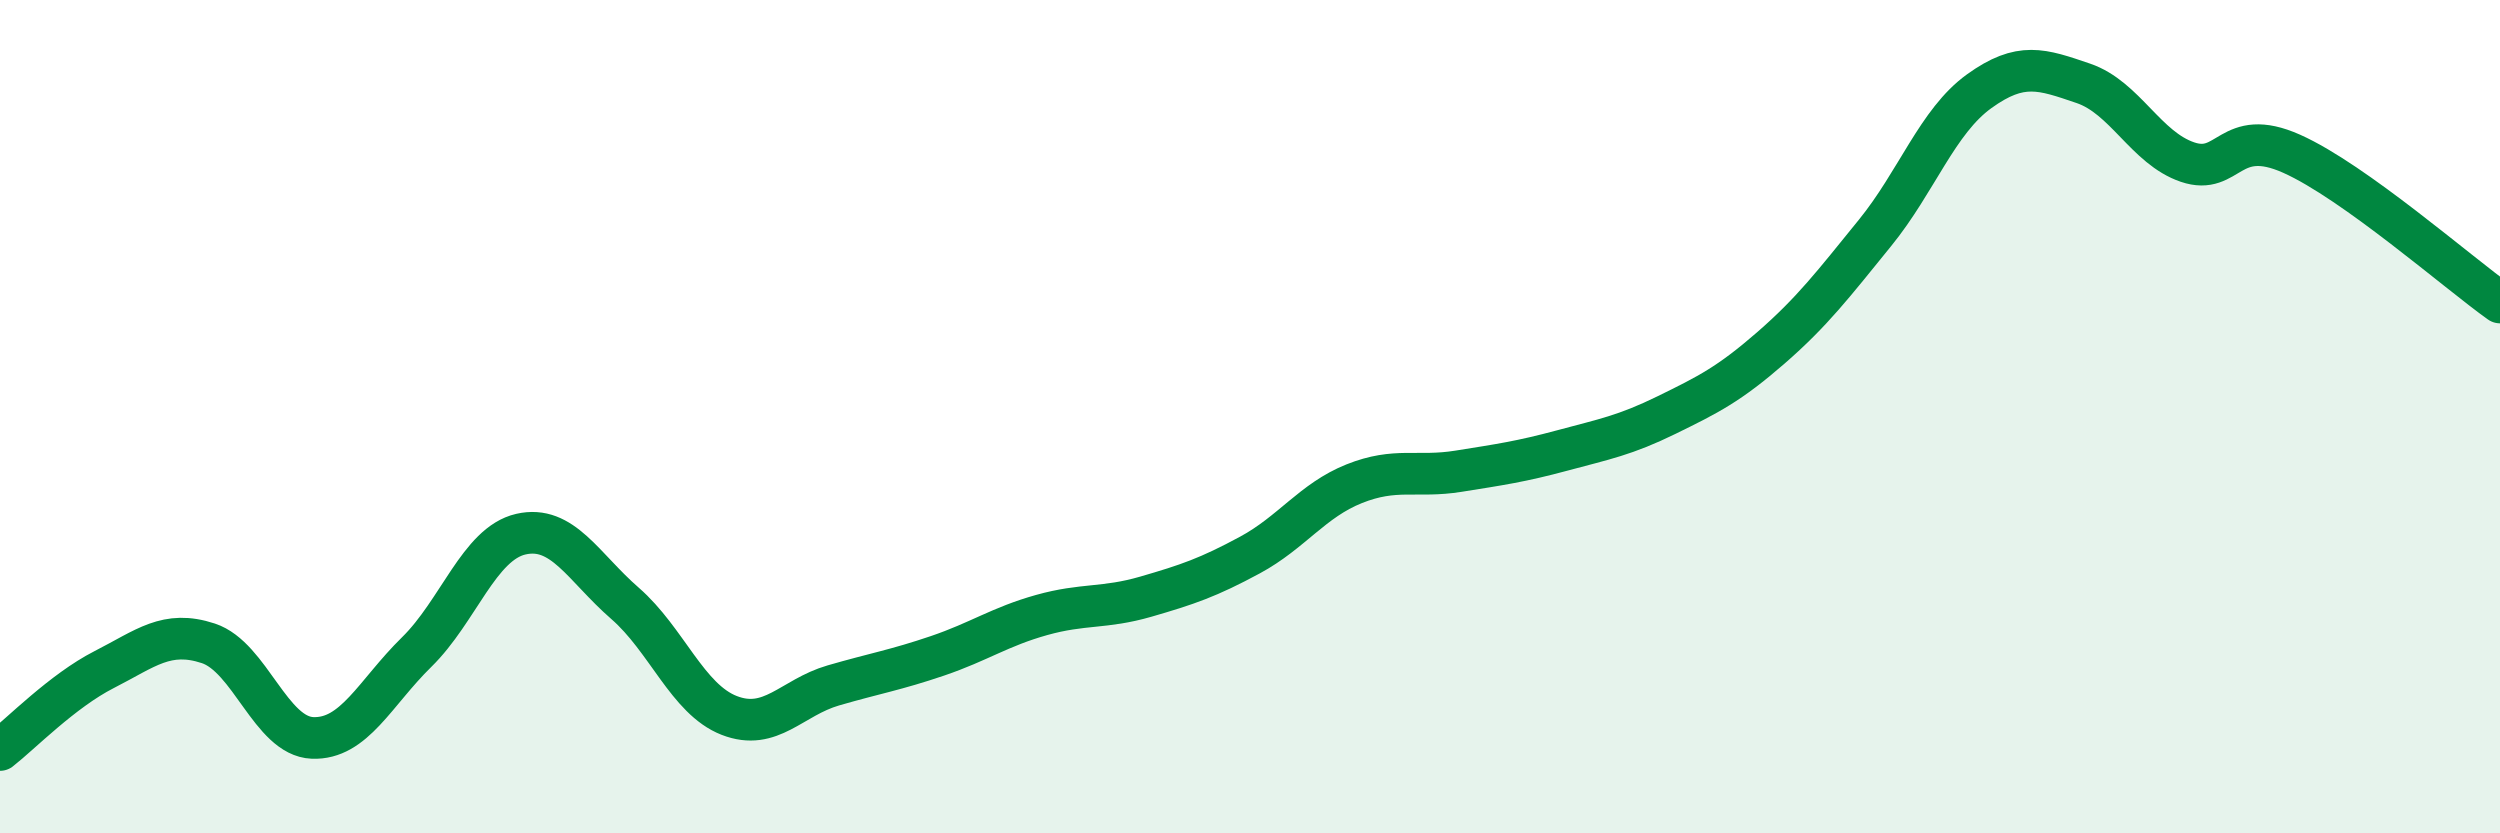 
    <svg width="60" height="20" viewBox="0 0 60 20" xmlns="http://www.w3.org/2000/svg">
      <path
        d="M 0,18 C 0.5,17.61 1.5,16.58 2.5,16.07 C 3.5,15.56 4,15.11 5,15.44 C 6,15.77 6.5,17.67 7.5,17.71 C 8.5,17.75 9,16.63 10,15.65 C 11,14.67 11.5,13.05 12.5,12.82 C 13.5,12.59 14,13.61 15,14.48 C 16,15.35 16.5,16.78 17.5,17.17 C 18.5,17.56 19,16.74 20,16.45 C 21,16.16 21.5,16.08 22.5,15.74 C 23.5,15.4 24,15.04 25,14.76 C 26,14.48 26.5,14.61 27.5,14.32 C 28.5,14.03 29,13.86 30,13.32 C 31,12.78 31.5,12.01 32.5,11.61 C 33.5,11.21 34,11.47 35,11.31 C 36,11.15 36.5,11.08 37.5,10.81 C 38.5,10.54 39,10.45 40,9.96 C 41,9.47 41.5,9.22 42.5,8.35 C 43.5,7.48 44,6.82 45,5.59 C 46,4.36 46.5,2.91 47.5,2.19 C 48.5,1.47 49,1.66 50,2 C 51,2.34 51.5,3.55 52.5,3.89 C 53.5,4.23 53.5,3.02 55,3.69 C 56.5,4.36 59,6.55 60,7.26L60 20L0 20Z"
        fill="#008740"
        opacity="0.1"
        stroke-linecap="round"
        stroke-linejoin="round"
      />
      <path
        d="M 0,18 C 0.5,17.61 1.5,16.58 2.5,16.07 C 3.5,15.56 4,15.11 5,15.44 C 6,15.77 6.5,17.67 7.5,17.71 C 8.5,17.75 9,16.63 10,15.65 C 11,14.67 11.5,13.05 12.5,12.82 C 13.5,12.59 14,13.61 15,14.48 C 16,15.35 16.5,16.78 17.5,17.17 C 18.5,17.56 19,16.74 20,16.45 C 21,16.16 21.5,16.08 22.5,15.74 C 23.5,15.4 24,15.04 25,14.76 C 26,14.48 26.5,14.61 27.5,14.32 C 28.5,14.03 29,13.86 30,13.32 C 31,12.78 31.5,12.01 32.5,11.61 C 33.5,11.21 34,11.47 35,11.31 C 36,11.15 36.5,11.08 37.5,10.81 C 38.5,10.54 39,10.45 40,9.96 C 41,9.47 41.5,9.22 42.5,8.35 C 43.5,7.48 44,6.82 45,5.59 C 46,4.36 46.5,2.91 47.5,2.19 C 48.5,1.47 49,1.66 50,2 C 51,2.34 51.5,3.55 52.5,3.89 C 53.5,4.23 53.5,3.02 55,3.69 C 56.5,4.36 59,6.55 60,7.26"
        stroke="#008740"
        stroke-width="1"
        fill="none"
        stroke-linecap="round"
        stroke-linejoin="round"
      />
    </svg>
  